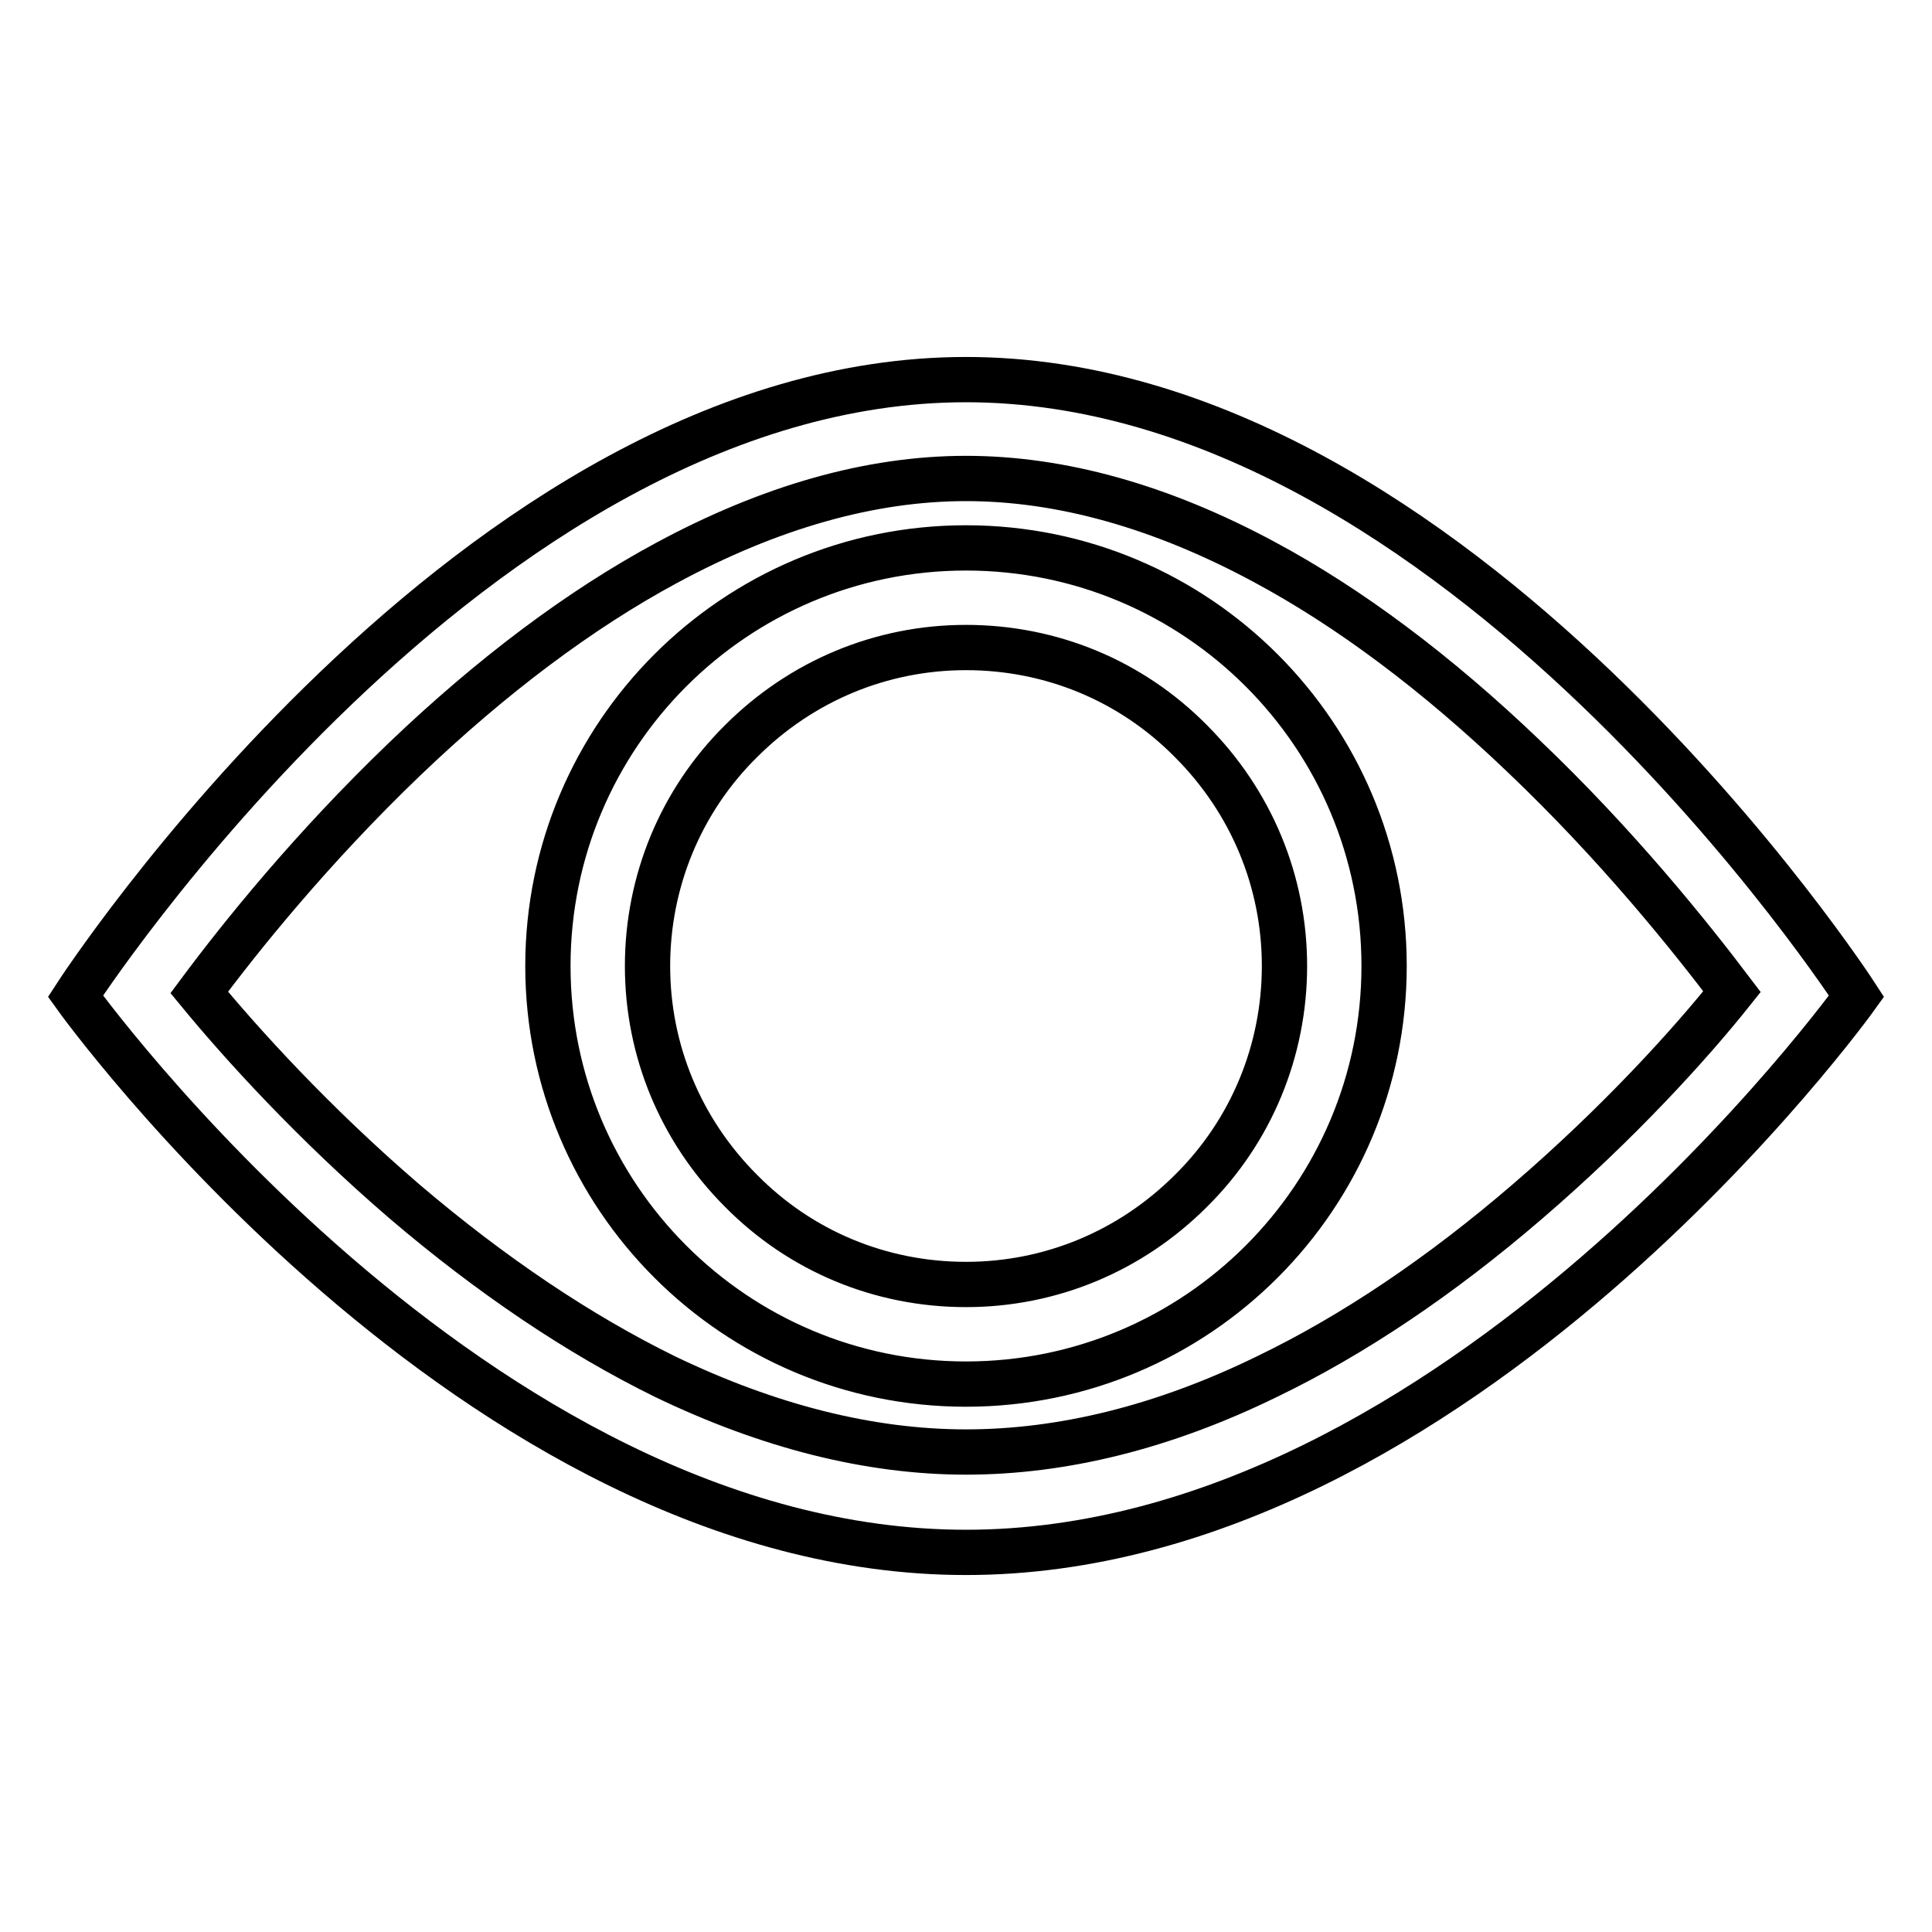 <?xml version="1.0" encoding="utf-8"?>
<!-- Svg Vector Icons : http://www.onlinewebfonts.com/icon -->
<!DOCTYPE svg PUBLIC "-//W3C//DTD SVG 1.1//EN" "http://www.w3.org/Graphics/SVG/1.1/DTD/svg11.dtd">
<svg version="1.1" xmlns="http://www.w3.org/2000/svg" xmlns:xlink="http://www.w3.org/1999/xlink" x="0px" y="0px" viewBox="0 0 256 256" enable-background="new 0 0 256 256" xml:space="preserve">
<g> <path stroke-width="6" fill-opacity="0" stroke="#000000"  d="M128,50.3C62.8,50.3,10,132,10,132s52.8,73.7,118,73.7S246,132,246,132S193.2,50.3,128,50.3z M202.4,159.2 c-11.5,9.9-23.1,17.7-34.5,23.2c-13.7,6.7-27.1,10-39.9,10s-26.2-3.4-39.9-10c-11.4-5.6-23-13.4-34.5-23.2 c-12.1-10.4-21.6-20.9-27.2-27.7c5.5-7.4,14.9-19.1,27.2-30.9c11.5-11,23.2-19.8,34.7-26c13.7-7.4,27-11.2,39.7-11.2 c12.6,0,25.8,3.7,39.4,11c11.4,6.1,23,14.8,34.5,25.8c12.4,11.8,22,23.8,27.6,31.2C224,138.3,214.5,148.8,202.4,159.2z M128,72.6 c-30.6,0-55.4,24.8-55.4,55.4c0,30.6,24.8,55.4,55.4,55.4s55.4-24.8,55.4-55.4C183.4,97.4,158.6,72.6,128,72.6z M157.8,157.8 c-8,8-18.6,12.4-29.8,12.4c-11.3,0-21.9-4.4-29.8-12.4c-8-8-12.4-18.6-12.4-29.8s4.4-21.9,12.4-29.8c8-8,18.6-12.4,29.8-12.4 c11.3,0,21.9,4.4,29.8,12.4c8,8,12.4,18.6,12.4,29.8S165.8,149.9,157.8,157.8z"/></g>
</svg>